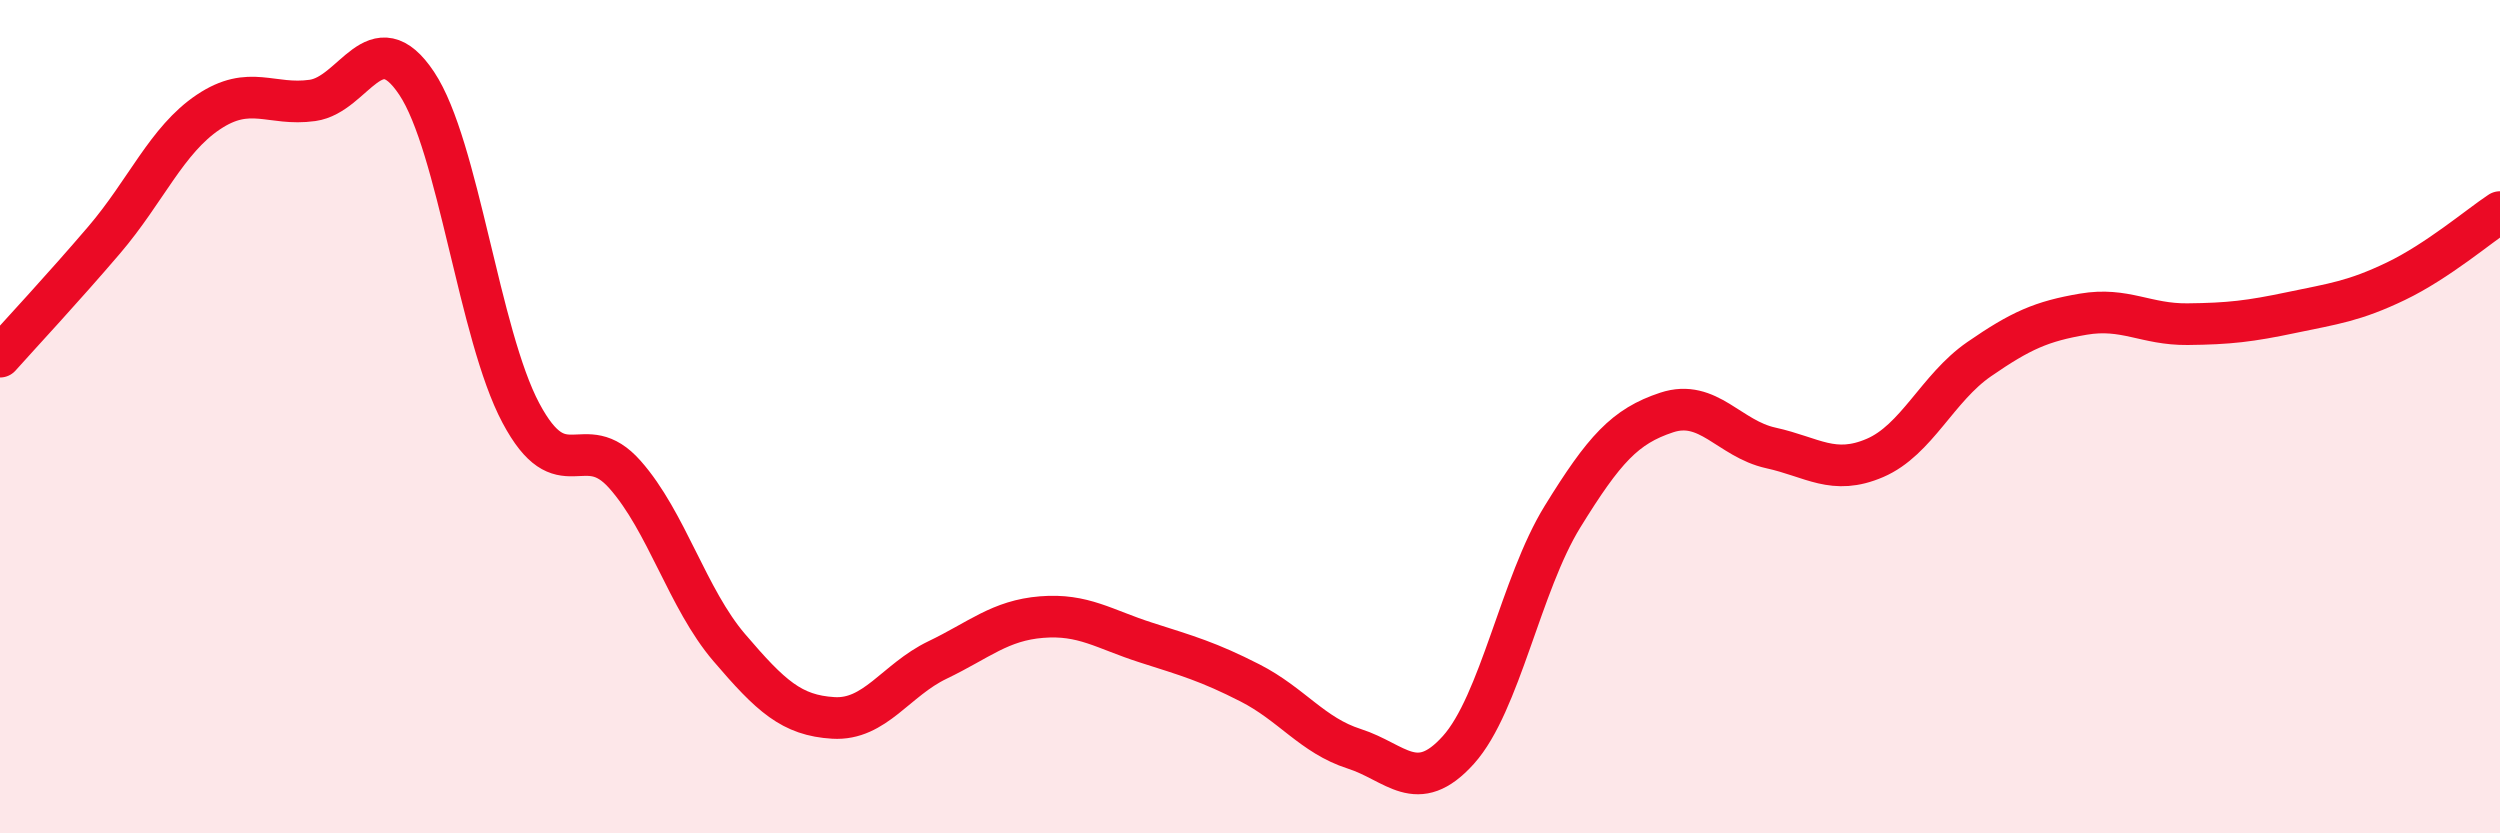 
    <svg width="60" height="20" viewBox="0 0 60 20" xmlns="http://www.w3.org/2000/svg">
      <path
        d="M 0,8.56 C 0.5,8 1.5,6.93 2.5,5.76 C 3.5,4.59 4,3.36 5,2.69 C 6,2.02 6.5,2.55 7.5,2.41 C 8.5,2.27 9,0.5 10,2 C 11,3.5 11.5,8.03 12.5,9.91 C 13.5,11.79 14,10.26 15,11.39 C 16,12.52 16.5,14.37 17.5,15.54 C 18.5,16.71 19,17.17 20,17.23 C 21,17.29 21.5,16.32 22.5,15.84 C 23.5,15.36 24,14.89 25,14.81 C 26,14.73 26.5,15.1 27.5,15.42 C 28.5,15.74 29,15.88 30,16.39 C 31,16.9 31.5,17.65 32.5,17.97 C 33.5,18.29 34,19.11 35,18 C 36,16.89 36.5,14.02 37.5,12.4 C 38.5,10.78 39,10.23 40,9.9 C 41,9.57 41.5,10.53 42.5,10.75 C 43.5,10.97 44,11.42 45,10.99 C 46,10.56 46.5,9.31 47.5,8.62 C 48.5,7.93 49,7.71 50,7.54 C 51,7.37 51.5,7.79 52.5,7.78 C 53.5,7.77 54,7.71 55,7.5 C 56,7.29 56.5,7.23 57.5,6.75 C 58.5,6.27 59.5,5.42 60,5.09L60 20L0 20Z"
        fill="#EB0A25"
        opacity="0.1"
        stroke-linecap="round"
        stroke-linejoin="round"
      />
      <path
        d="M 0,8.56 C 0.5,8 1.5,6.93 2.5,5.76 C 3.5,4.59 4,3.36 5,2.69 C 6,2.02 6.5,2.55 7.5,2.41 C 8.5,2.27 9,0.5 10,2 C 11,3.5 11.5,8.03 12.5,9.91 C 13.5,11.79 14,10.26 15,11.39 C 16,12.52 16.5,14.37 17.5,15.54 C 18.5,16.71 19,17.17 20,17.23 C 21,17.29 21.5,16.32 22.5,15.84 C 23.5,15.36 24,14.89 25,14.81 C 26,14.73 26.5,15.1 27.5,15.42 C 28.5,15.74 29,15.88 30,16.39 C 31,16.9 31.5,17.65 32.5,17.97 C 33.5,18.29 34,19.11 35,18 C 36,16.89 36.5,14.02 37.5,12.4 C 38.5,10.78 39,10.23 40,9.9 C 41,9.57 41.5,10.53 42.5,10.75 C 43.5,10.97 44,11.42 45,10.99 C 46,10.56 46.5,9.31 47.5,8.62 C 48.5,7.93 49,7.71 50,7.54 C 51,7.37 51.5,7.79 52.5,7.78 C 53.5,7.77 54,7.71 55,7.5 C 56,7.29 56.5,7.23 57.5,6.75 C 58.5,6.27 59.5,5.42 60,5.09"
        stroke="#EB0A25"
        stroke-width="1"
        fill="none"
        stroke-linecap="round"
        stroke-linejoin="round"
      />
    </svg>
  